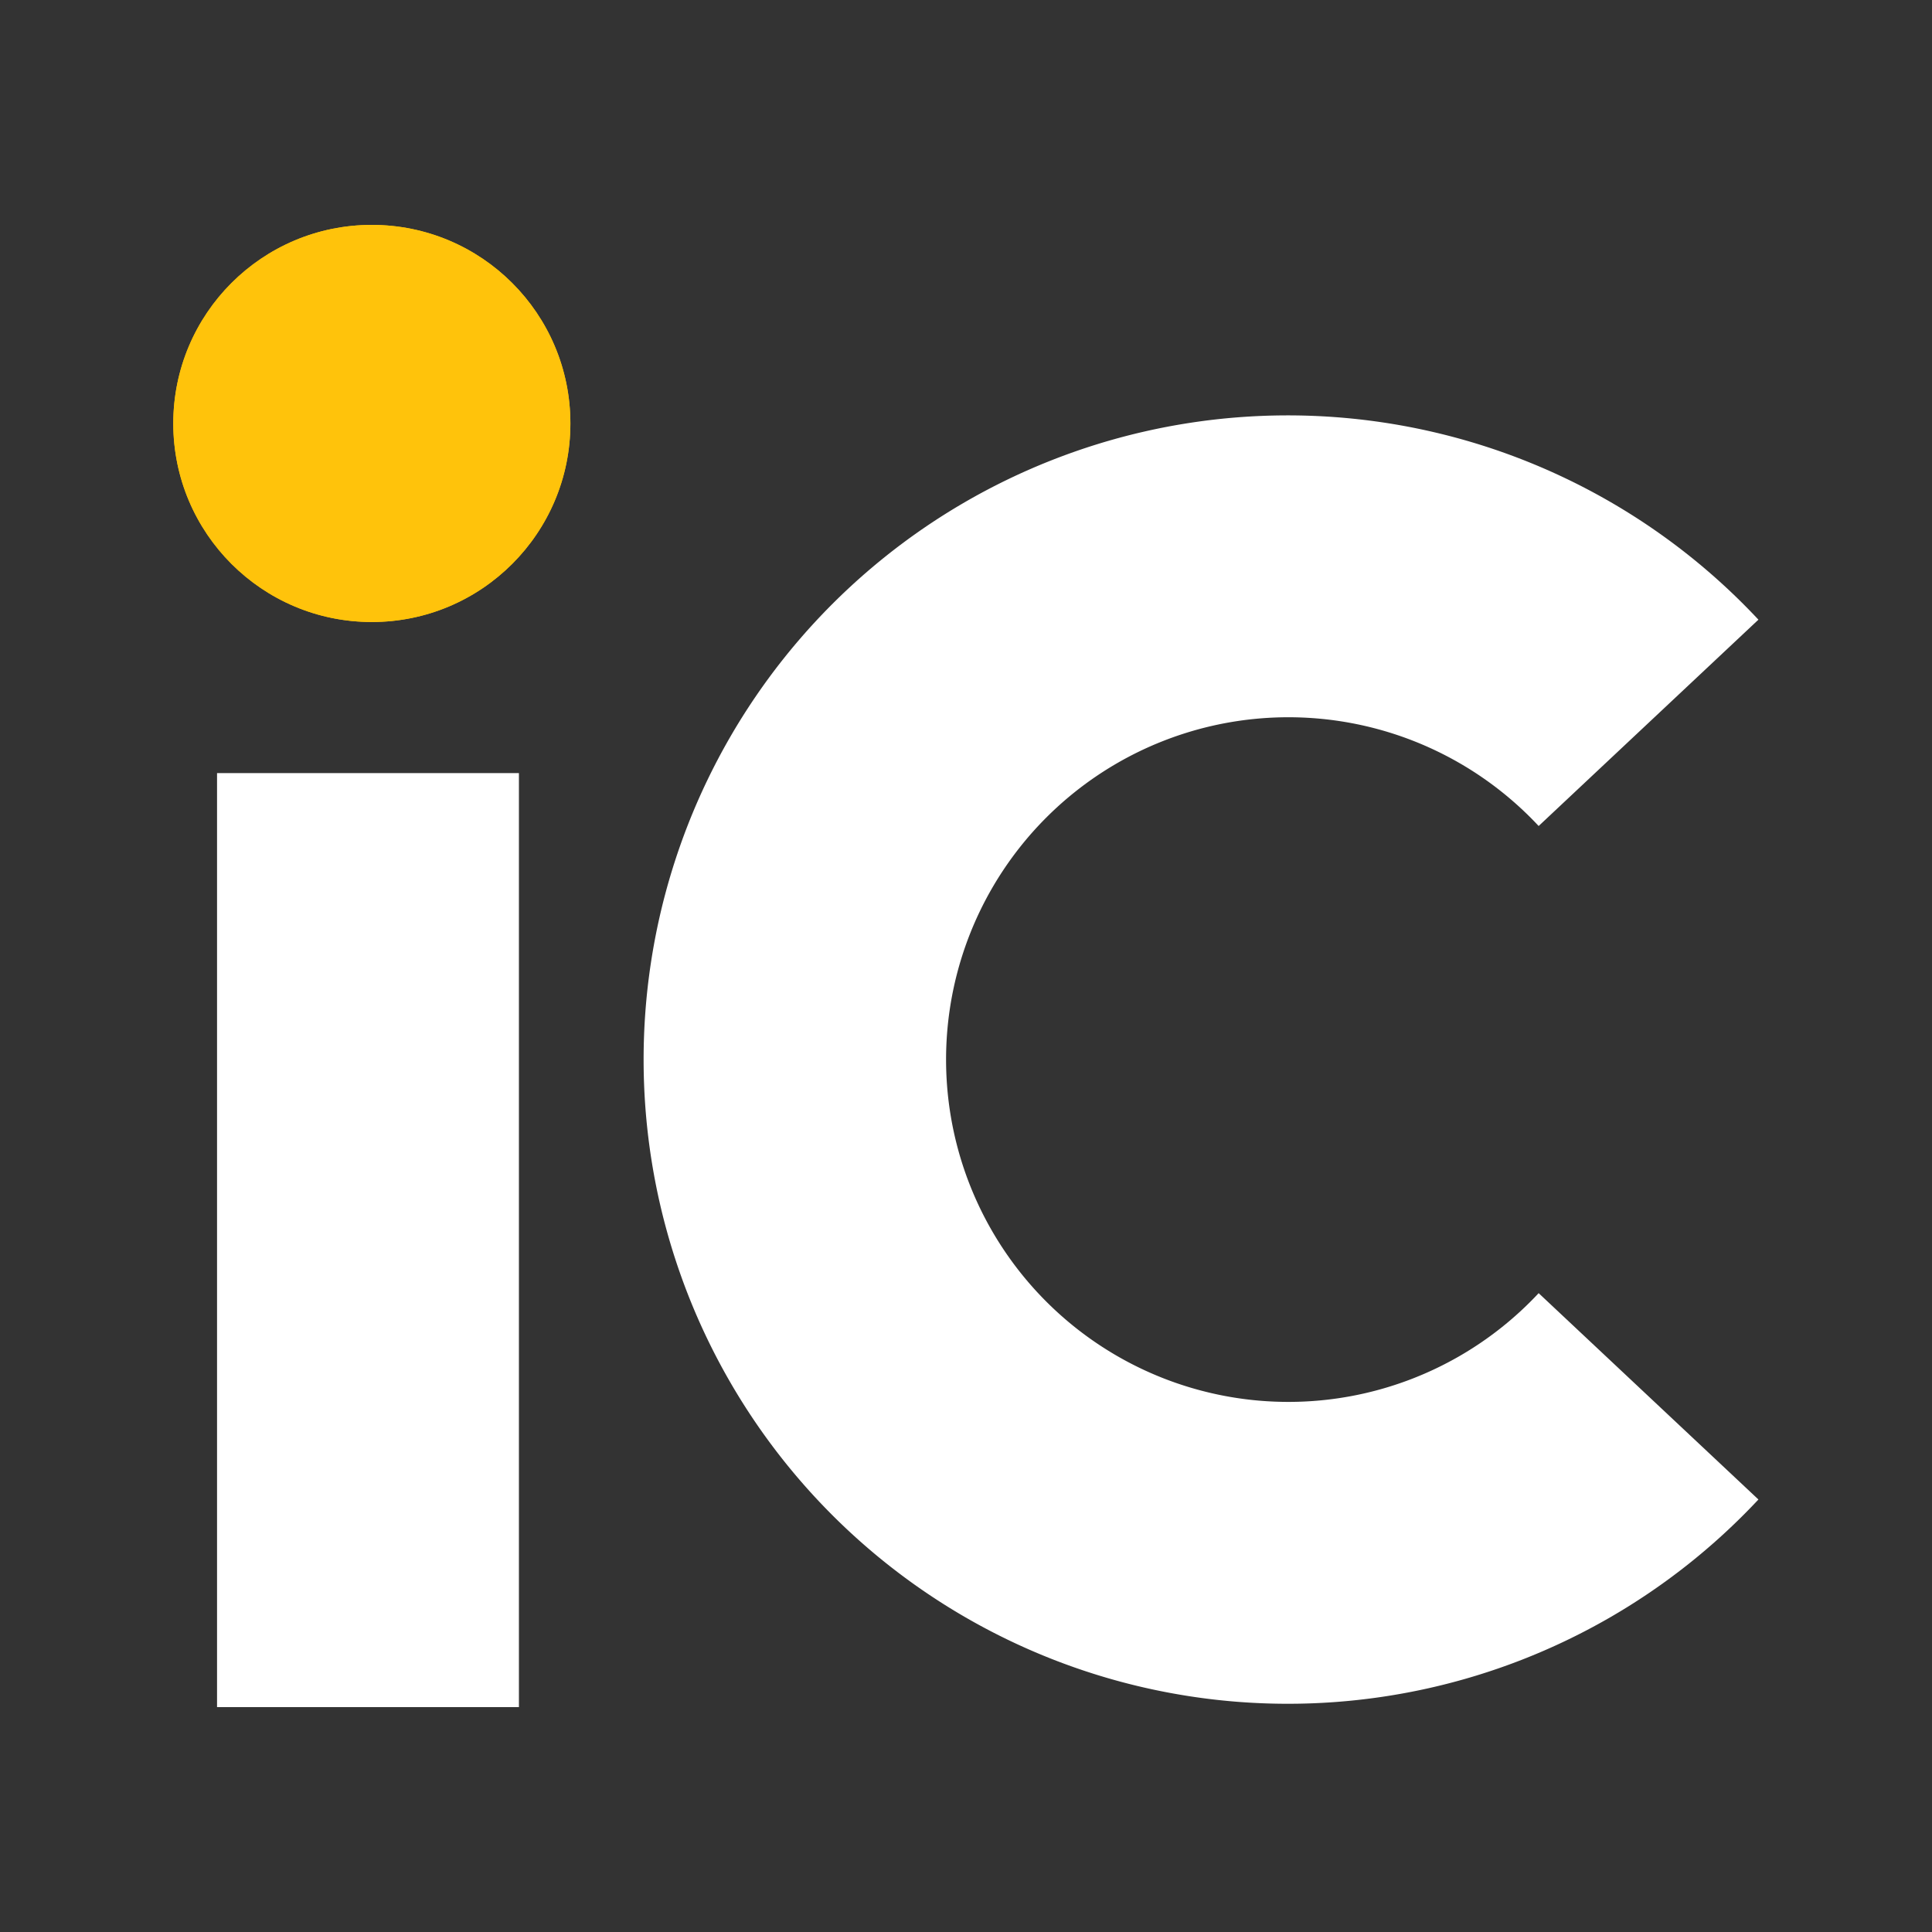 <?xml version="1.0" encoding="UTF-8"?> <svg xmlns="http://www.w3.org/2000/svg" viewBox="0 0 256 256"><rect x="0" y="0" width="256" height="256" fill="#333333" stroke="none"/><defs><style>.cls-1{fill:#ffc30b;}.cls-2{fill:#fff;}</style></defs><title>íconos copia</title><g id="Second"><circle class="cls-1" cx="49.27" cy="56.11" r="26.31"></circle><path class="cls-2" d="M203.88,171.35a45.36,45.36,0,1,1,0-61.9L233,82.11a85.36,85.36,0,1,0,0,116.58Z"></path><circle class="cls-1" cx="49.27" cy="56.11" r="26.31"></circle><rect class="cls-2" x="28.76" y="102.44" width="40" height="123.76"></rect></g></svg> 